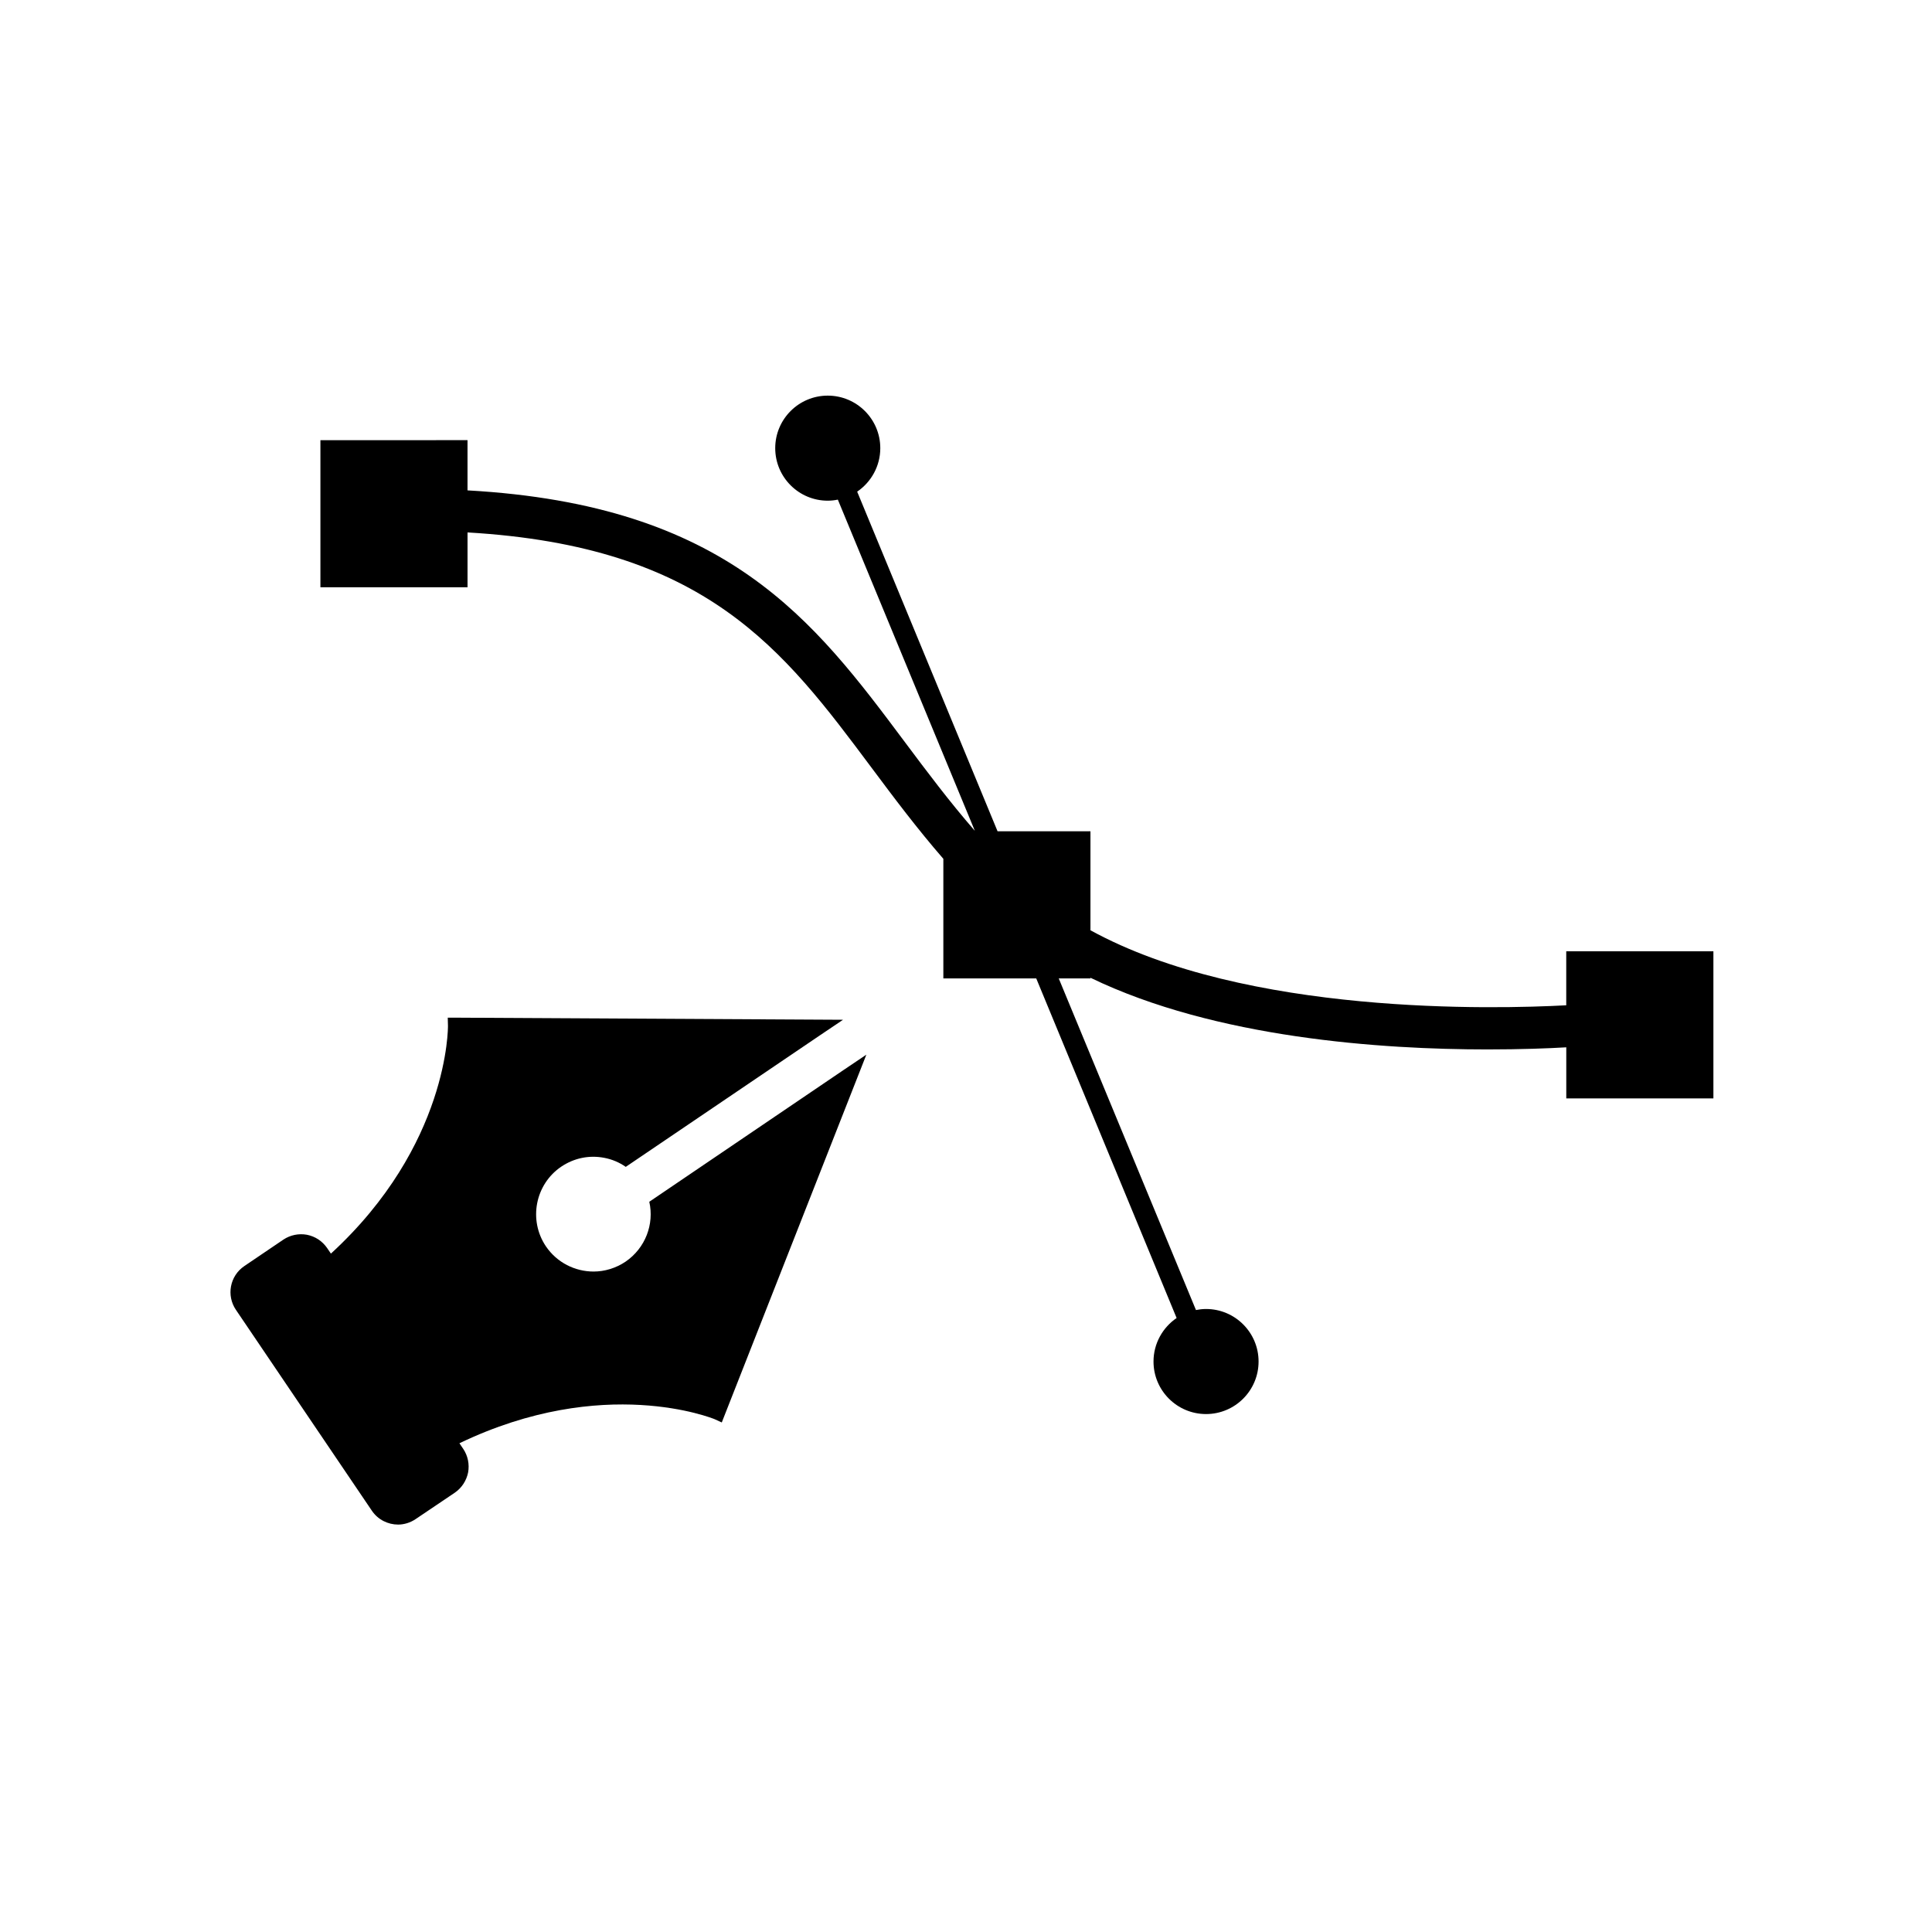 <?xml version="1.0" encoding="UTF-8"?>
<!-- Uploaded to: SVG Repo, www.svgrepo.com, Generator: SVG Repo Mixer Tools -->
<svg fill="#000000" width="800px" height="800px" version="1.1" viewBox="144 144 512 512" xmlns="http://www.w3.org/2000/svg">
 <g>
  <path d="m316.07 462.48c1.336 5.902-1.004 12.254-6.293 15.875-2.562 1.727-5.57 2.617-8.465 2.617-4.902 0-9.691-2.34-12.645-6.684-4.68-6.961-2.84-16.43 4.066-21.109 3.398-2.285 7.406-3.117 11.418-2.34 2.062 0.391 4.012 1.223 5.68 2.394l51.461-34.863 6.125-4.121-102.64-0.555h-2.117l0.055 2.172c0 0.273 0.297 31.602-31.02 60.355l-1.008-1.484c-1.281-1.84-3.117-3.066-5.348-3.512-2.172-0.391-4.398 0.059-6.238 1.285l-10.359 7.016c-3.844 2.617-4.789 7.797-2.227 11.586l36.035 53.246c1.613 2.394 4.289 3.672 6.961 3.672 1.559 0 3.231-0.5 4.621-1.445l10.414-7.019c1.84-1.281 3.062-3.172 3.508-5.348 0.391-2.168-0.055-4.398-1.281-6.234l-1.02-1.504c38.301-18.406 67.246-6.516 67.574-6.406l1.949 0.891 38.316-97.465-6.125 4.121z"/>
  <path d="m559.07 396.1v14.312c-18.715 1.004-84.824 2.785-126.09-19.883v-26.23h-24.617l-37.203-90.004c3.676-2.504 6.125-6.738 6.125-11.527 0-7.684-6.238-13.922-13.922-13.922-7.688 0-13.922 6.238-13.922 13.922s6.238 13.922 13.922 13.922c0.945 0 1.84-0.113 2.672-0.281l36.312 87.777c-6.738-7.742-12.699-15.707-18.492-23.449-24.172-32.359-47.008-62.938-115.96-66.781v-13.309l-38.984 0.004v38.988h38.988v-14.539c63.27 3.676 83.598 30.914 107.05 62.324 5.902 7.91 12.031 16.098 19.047 24.172v31.691h24.617l37.203 90c-3.676 2.508-6.125 6.742-6.125 11.531 0 7.684 6.238 13.922 13.922 13.922 7.688 0 13.922-6.238 13.922-13.922s-6.238-13.922-13.922-13.922c-0.945 0-1.84 0.113-2.672 0.277l-36.367-87.887h8.41v-0.168c33.195 16.043 77.25 18.992 105.21 18.992 8.91 0 16.152-0.277 20.887-0.559v13.535h38.988v-38.988z"/>
 </g>
</svg>